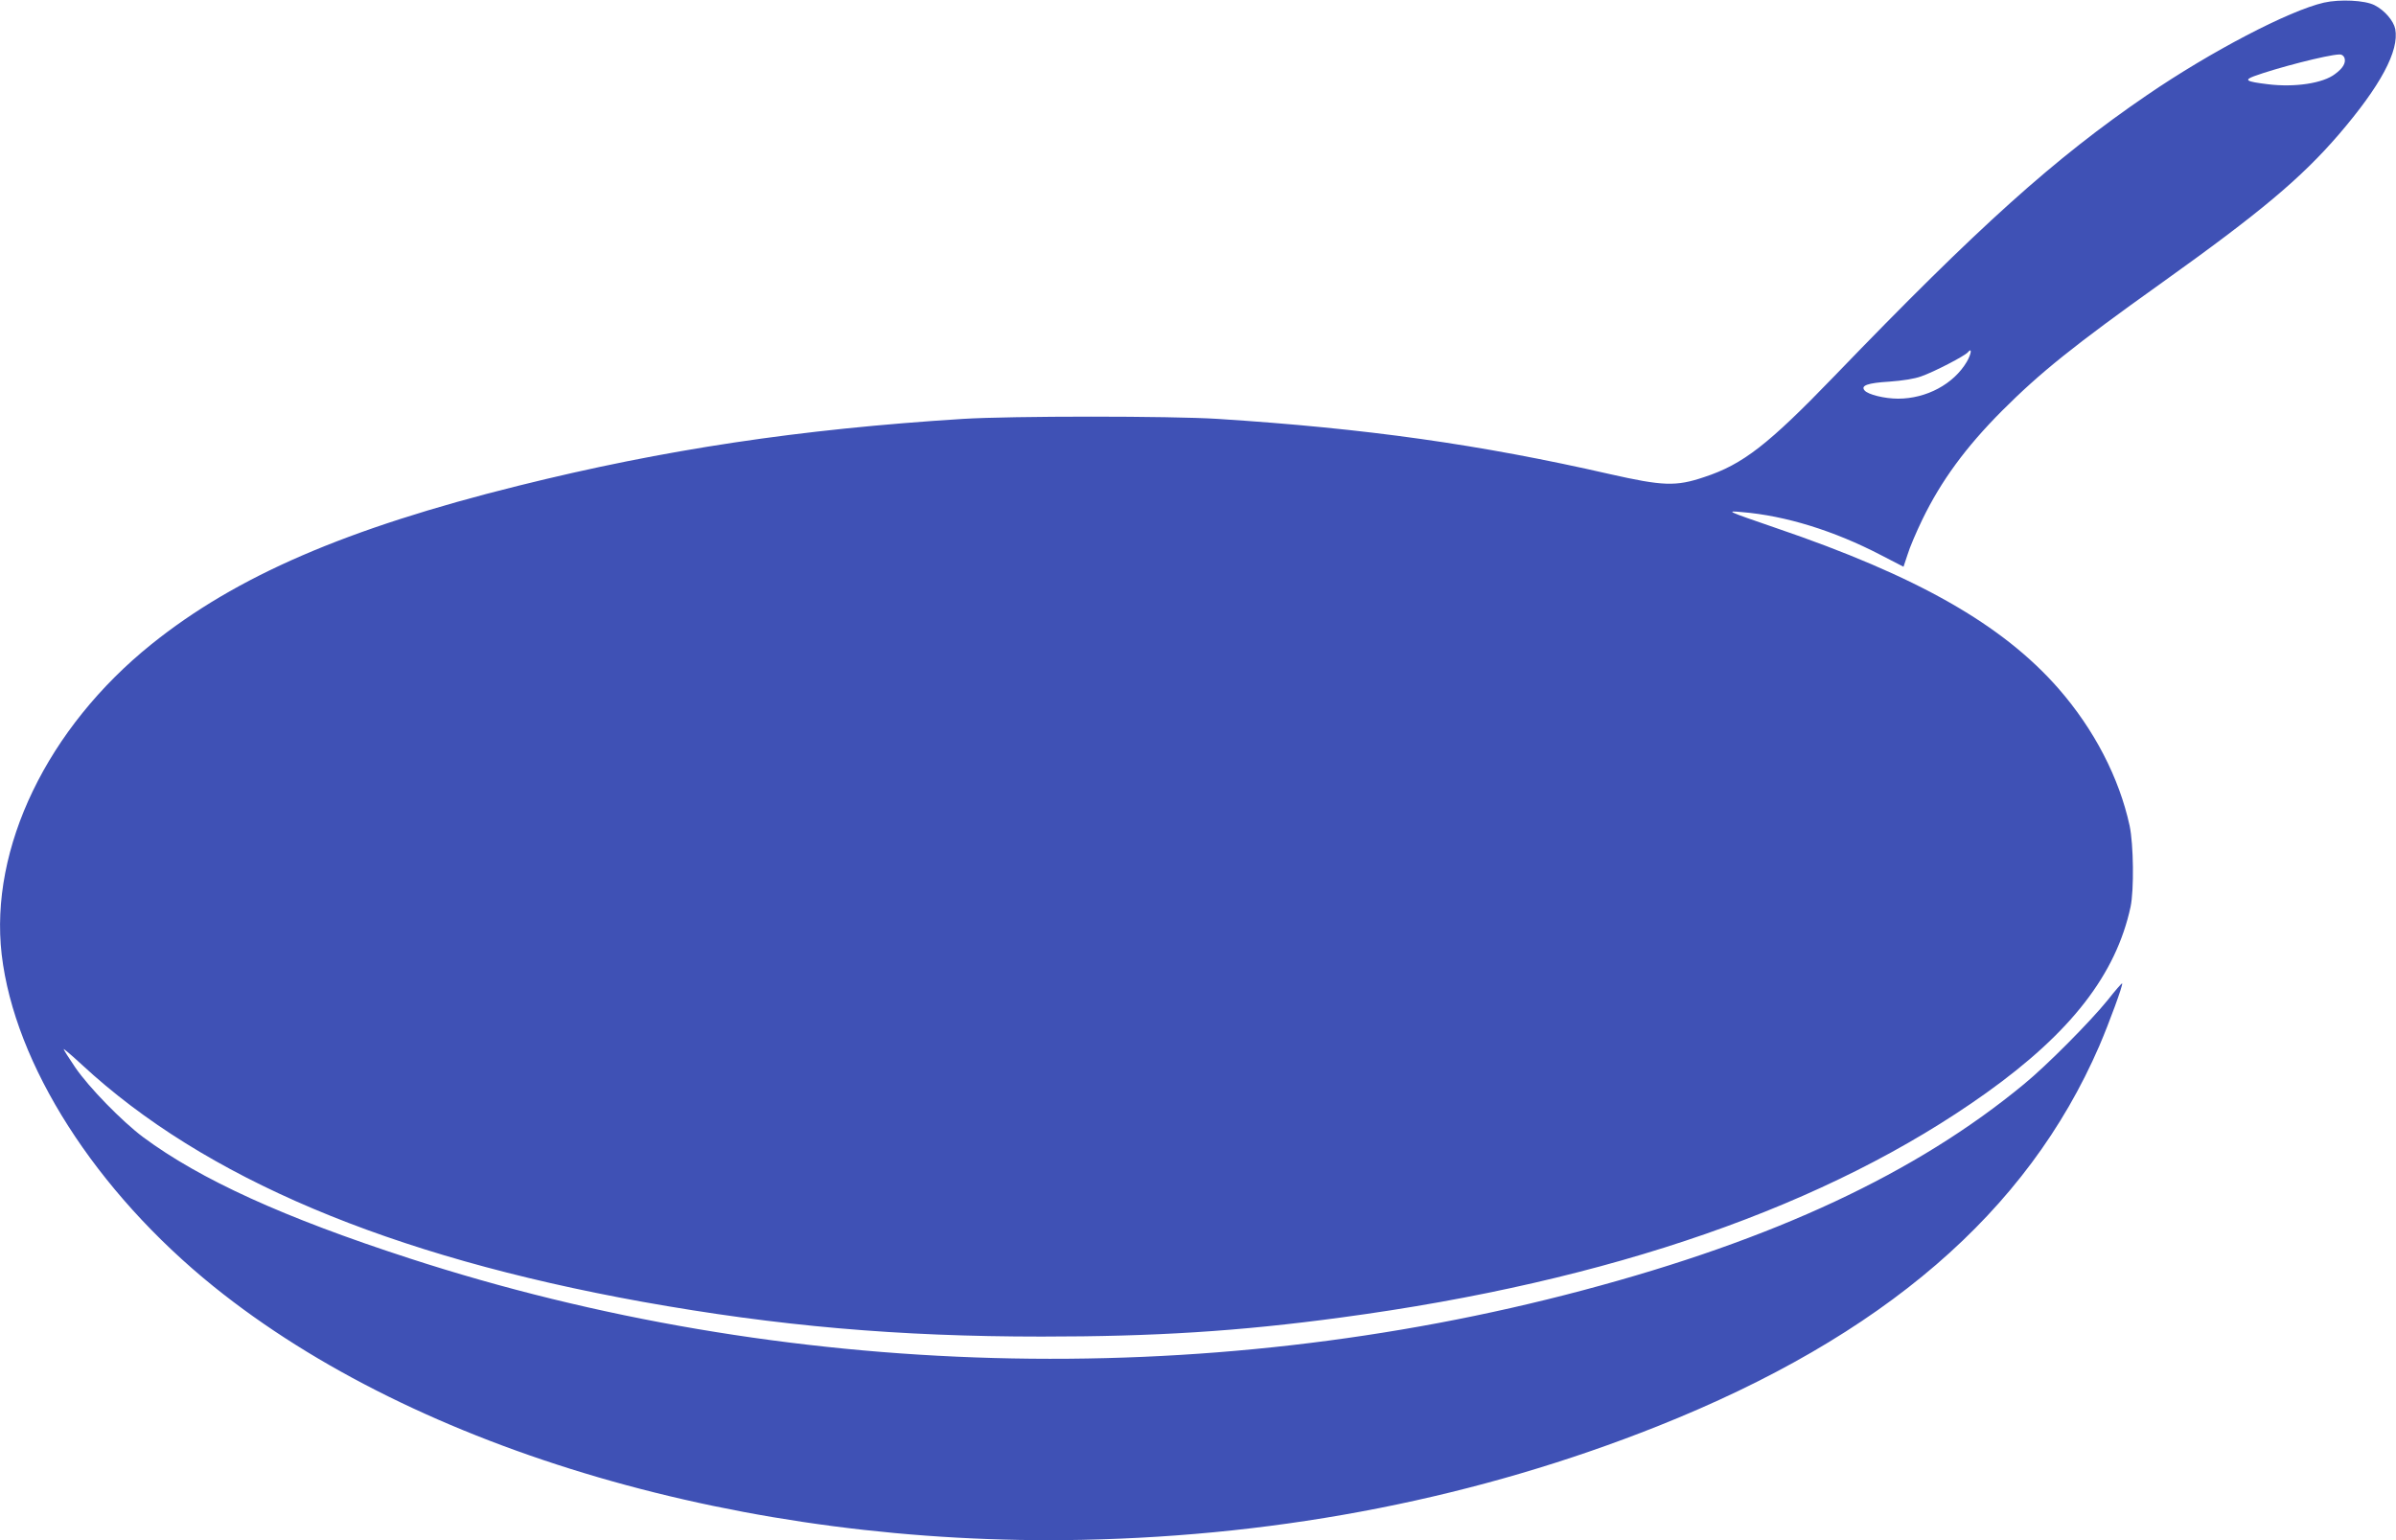 <?xml version="1.0" standalone="no"?>
<!DOCTYPE svg PUBLIC "-//W3C//DTD SVG 20010904//EN"
 "http://www.w3.org/TR/2001/REC-SVG-20010904/DTD/svg10.dtd">
<svg version="1.0" xmlns="http://www.w3.org/2000/svg"
 width="1280pt" height="823pt" viewBox="0 0 1280 823"
 preserveAspectRatio="xMidYMid meet">
<g transform="translate(0,823) scale(0.1,-0.1)"
fill="#3f51b5" stroke="none">
<path d="M12415 8216 c-187 -43 -606 -262 -945 -494 -495 -338 -899 -701
-1669 -1500 -355 -368 -490 -473 -697 -541 -151 -51 -220 -48 -504 16 -692
158 -1299 244 -2095 295 -250 16 -1103 16 -1360 0 -875 -55 -1595 -163 -2375
-357 -921 -229 -1508 -483 -1961 -847 -556 -447 -866 -1089 -800 -1658 69
-587 501 -1264 1133 -1774 1088 -877 2844 -1389 4638 -1353 1085 22 2120 227
3075 607 1206 480 1975 1143 2360 2032 54 126 128 328 122 334 -2 2 -37 -38
-77 -89 -93 -115 -326 -350 -447 -449 -576 -476 -1333 -830 -2358 -1102 -2034
-541 -4266 -480 -6268 171 -671 218 -1117 421 -1423 648 -113 85 -289 265
-362 372 -34 50 -62 94 -62 98 0 3 44 -34 98 -84 652 -604 1637 -1021 2993
-1266 725 -130 1366 -186 2134 -186 603 0 1053 28 1600 102 1440 193 2603 598
3445 1199 454 324 694 634 772 995 19 91 16 333 -5 433 -56 258 -190 515 -379
732 -300 343 -755 602 -1513 860 -264 91 -267 92 -180 84 234 -19 494 -100
742 -229 l122 -63 22 66 c11 37 47 121 79 187 100 206 231 385 425 580 204
204 381 347 855 685 525 375 742 557 944 791 223 260 324 447 302 564 -9 44
-57 100 -110 127 -52 27 -186 33 -271 14z m110 -296 c8 -26 -8 -54 -50 -85
-64 -50 -216 -73 -360 -55 -115 14 -129 22 -73 43 120 44 391 114 455 116 13
1 24 -7 28 -19z m-2018 -1623 c-70 -119 -216 -197 -367 -197 -72 0 -161 22
-179 44 -22 26 16 40 132 47 70 5 134 15 170 28 69 24 233 109 250 129 23 28
19 -8 -6 -51z"/>
</g>
</svg>
